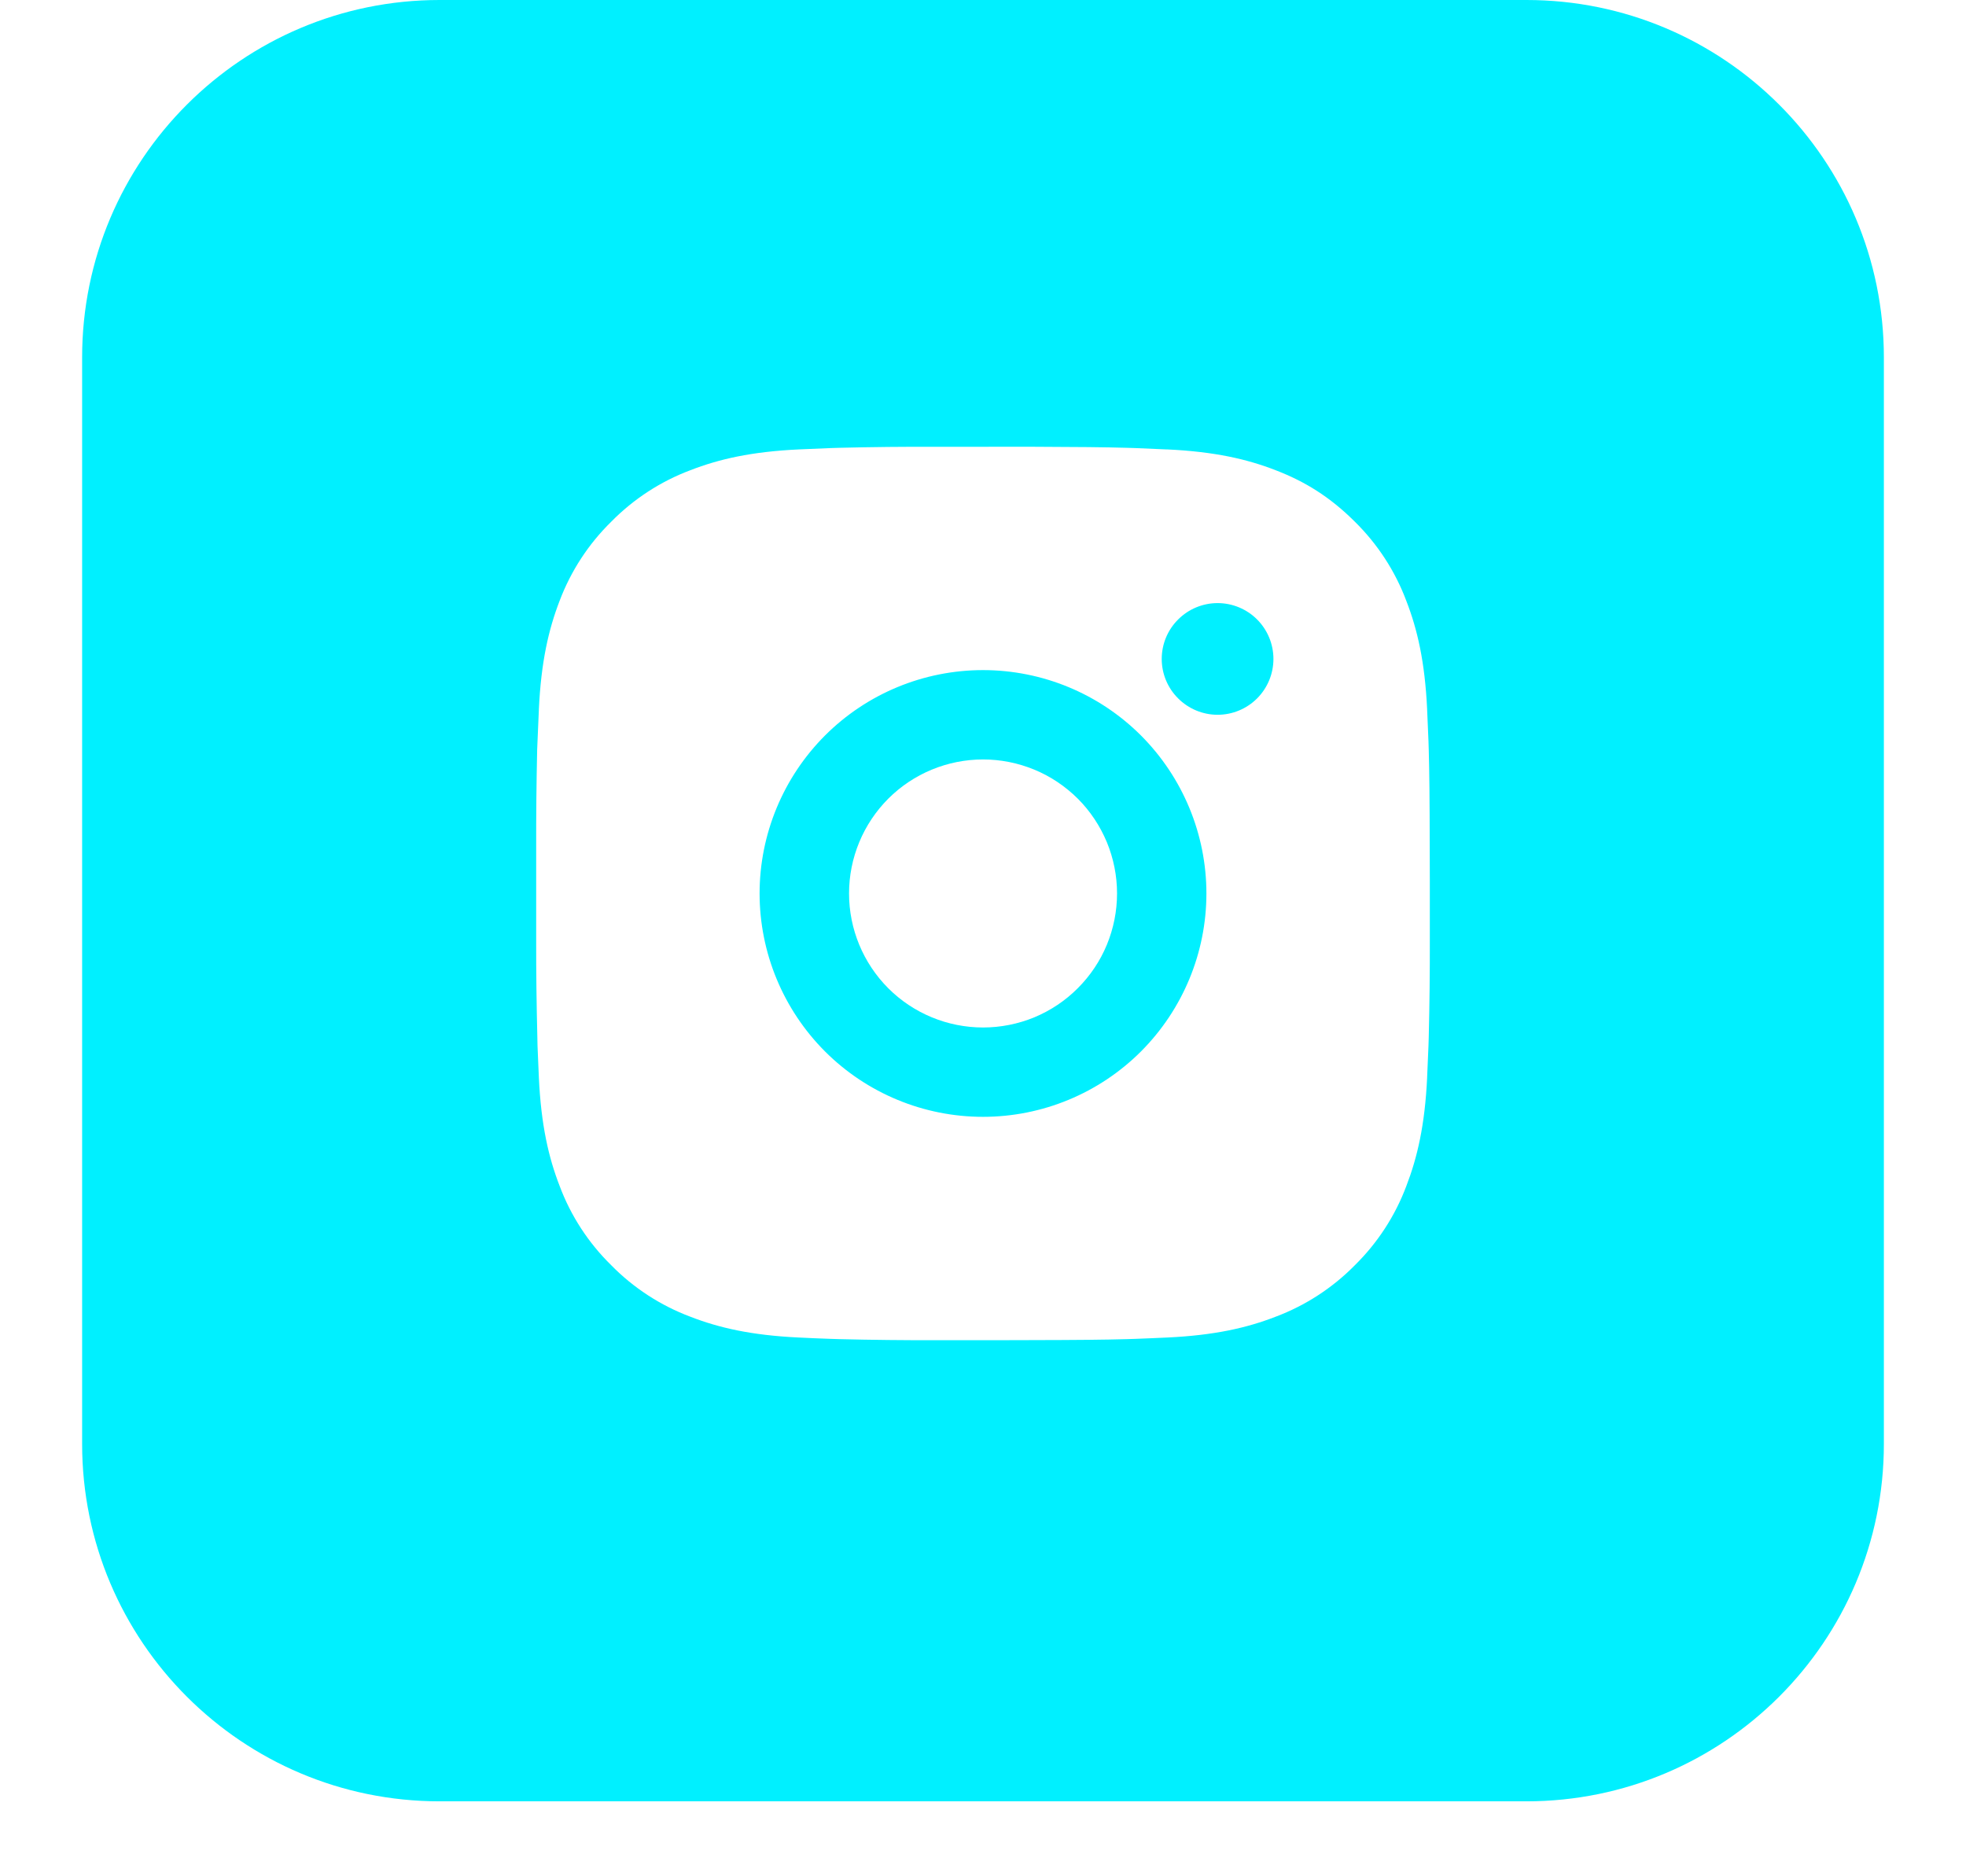 <?xml version="1.0" encoding="UTF-8"?> <svg xmlns="http://www.w3.org/2000/svg" width="22" height="21" viewBox="0 0 22 21" fill="none"><path fill-rule="evenodd" clip-rule="evenodd" d="M4.919 0C2.71 0 0.919 1.791 0.919 4V16.161C0.919 18.37 2.71 20.161 4.919 20.161H17.081C19.29 20.161 21.081 18.37 21.081 16.161V4C21.081 1.791 19.29 0 17.081 0H4.919ZM12.608 5.012C12.362 5.005 12.076 5.002 11.514 5L10.486 5.001C10.121 4.999 9.757 5.003 9.392 5.012L9.295 5.015C9.183 5.019 9.072 5.024 8.939 5.03C8.407 5.055 8.044 5.139 7.725 5.263C7.392 5.388 7.09 5.585 6.84 5.839C6.585 6.089 6.388 6.391 6.262 6.725C6.139 7.044 6.055 7.407 6.03 7.939L6.03 7.945C6.024 8.075 6.019 8.184 6.015 8.295L6.011 8.392C6.003 8.757 5.999 9.121 6 9.486V10.514C5.999 10.879 6.004 11.243 6.013 11.608L6.015 11.705C6.02 11.824 6.025 11.942 6.03 12.061C6.055 12.593 6.139 12.956 6.263 13.275C6.388 13.609 6.585 13.911 6.84 14.161C7.089 14.415 7.392 14.612 7.725 14.737C8.044 14.861 8.407 14.945 8.939 14.97C9.058 14.976 9.176 14.981 9.295 14.985L9.392 14.988C9.757 14.997 10.122 15.001 10.487 15H11.141L11.514 14.999C12.076 14.998 12.362 14.995 12.608 14.988L12.705 14.985C12.824 14.98 12.943 14.976 13.061 14.97C13.593 14.945 13.956 14.861 14.275 14.737C14.608 14.612 14.911 14.415 15.161 14.161C15.415 13.911 15.612 13.609 15.737 13.275C15.86 12.956 15.945 12.593 15.97 12.061L15.97 12.055C15.976 11.925 15.981 11.816 15.985 11.705L15.988 11.608C15.997 11.243 16.001 10.879 16 10.514V9.859L15.999 9.486C15.998 8.924 15.995 8.638 15.988 8.392L15.985 8.295C15.981 8.184 15.976 8.075 15.97 7.944L15.97 7.939C15.945 7.407 15.861 7.044 15.737 6.725C15.612 6.391 15.415 6.089 15.161 5.839C14.883 5.562 14.605 5.39 14.275 5.263C13.956 5.139 13.593 5.055 13.061 5.03L13.049 5.03C12.921 5.024 12.814 5.019 12.705 5.015L12.608 5.012ZM9.232 8.232C9.701 7.763 10.337 7.5 11 7.5C11.663 7.5 12.299 7.763 12.768 8.232C13.236 8.701 13.5 9.337 13.5 10C13.5 10.663 13.236 11.299 12.768 11.768C12.299 12.237 11.663 12.5 11 12.5C10.337 12.5 9.701 12.237 9.232 11.768C8.764 11.299 8.5 10.663 8.5 10C8.5 9.337 8.764 8.701 9.232 8.232ZM11.574 8.614C11.392 8.539 11.197 8.5 11.001 8.5C10.603 8.5 10.221 8.658 9.94 8.939C9.659 9.221 9.501 9.602 9.501 10C9.501 10.398 9.659 10.779 9.94 11.061C10.221 11.342 10.603 11.5 11.001 11.5C11.197 11.5 11.393 11.461 11.575 11.386C11.757 11.31 11.922 11.2 12.061 11.06C12.2 10.921 12.311 10.756 12.386 10.574C12.461 10.392 12.5 10.197 12.5 10C12.5 9.803 12.461 9.608 12.386 9.426C12.31 9.244 12.2 9.078 12.061 8.939C11.921 8.8 11.756 8.689 11.574 8.614ZM13.184 6.933C13.301 6.816 13.46 6.75 13.625 6.75C13.791 6.75 13.95 6.816 14.067 6.933C14.184 7.05 14.25 7.209 14.25 7.375C14.25 7.541 14.184 7.7 14.067 7.817C13.95 7.934 13.791 8 13.625 8C13.46 8 13.301 7.934 13.184 7.817C13.066 7.7 13 7.541 13 7.375C13 7.209 13.066 7.05 13.184 6.933Z" fill="#00F0FF"></path></svg> 